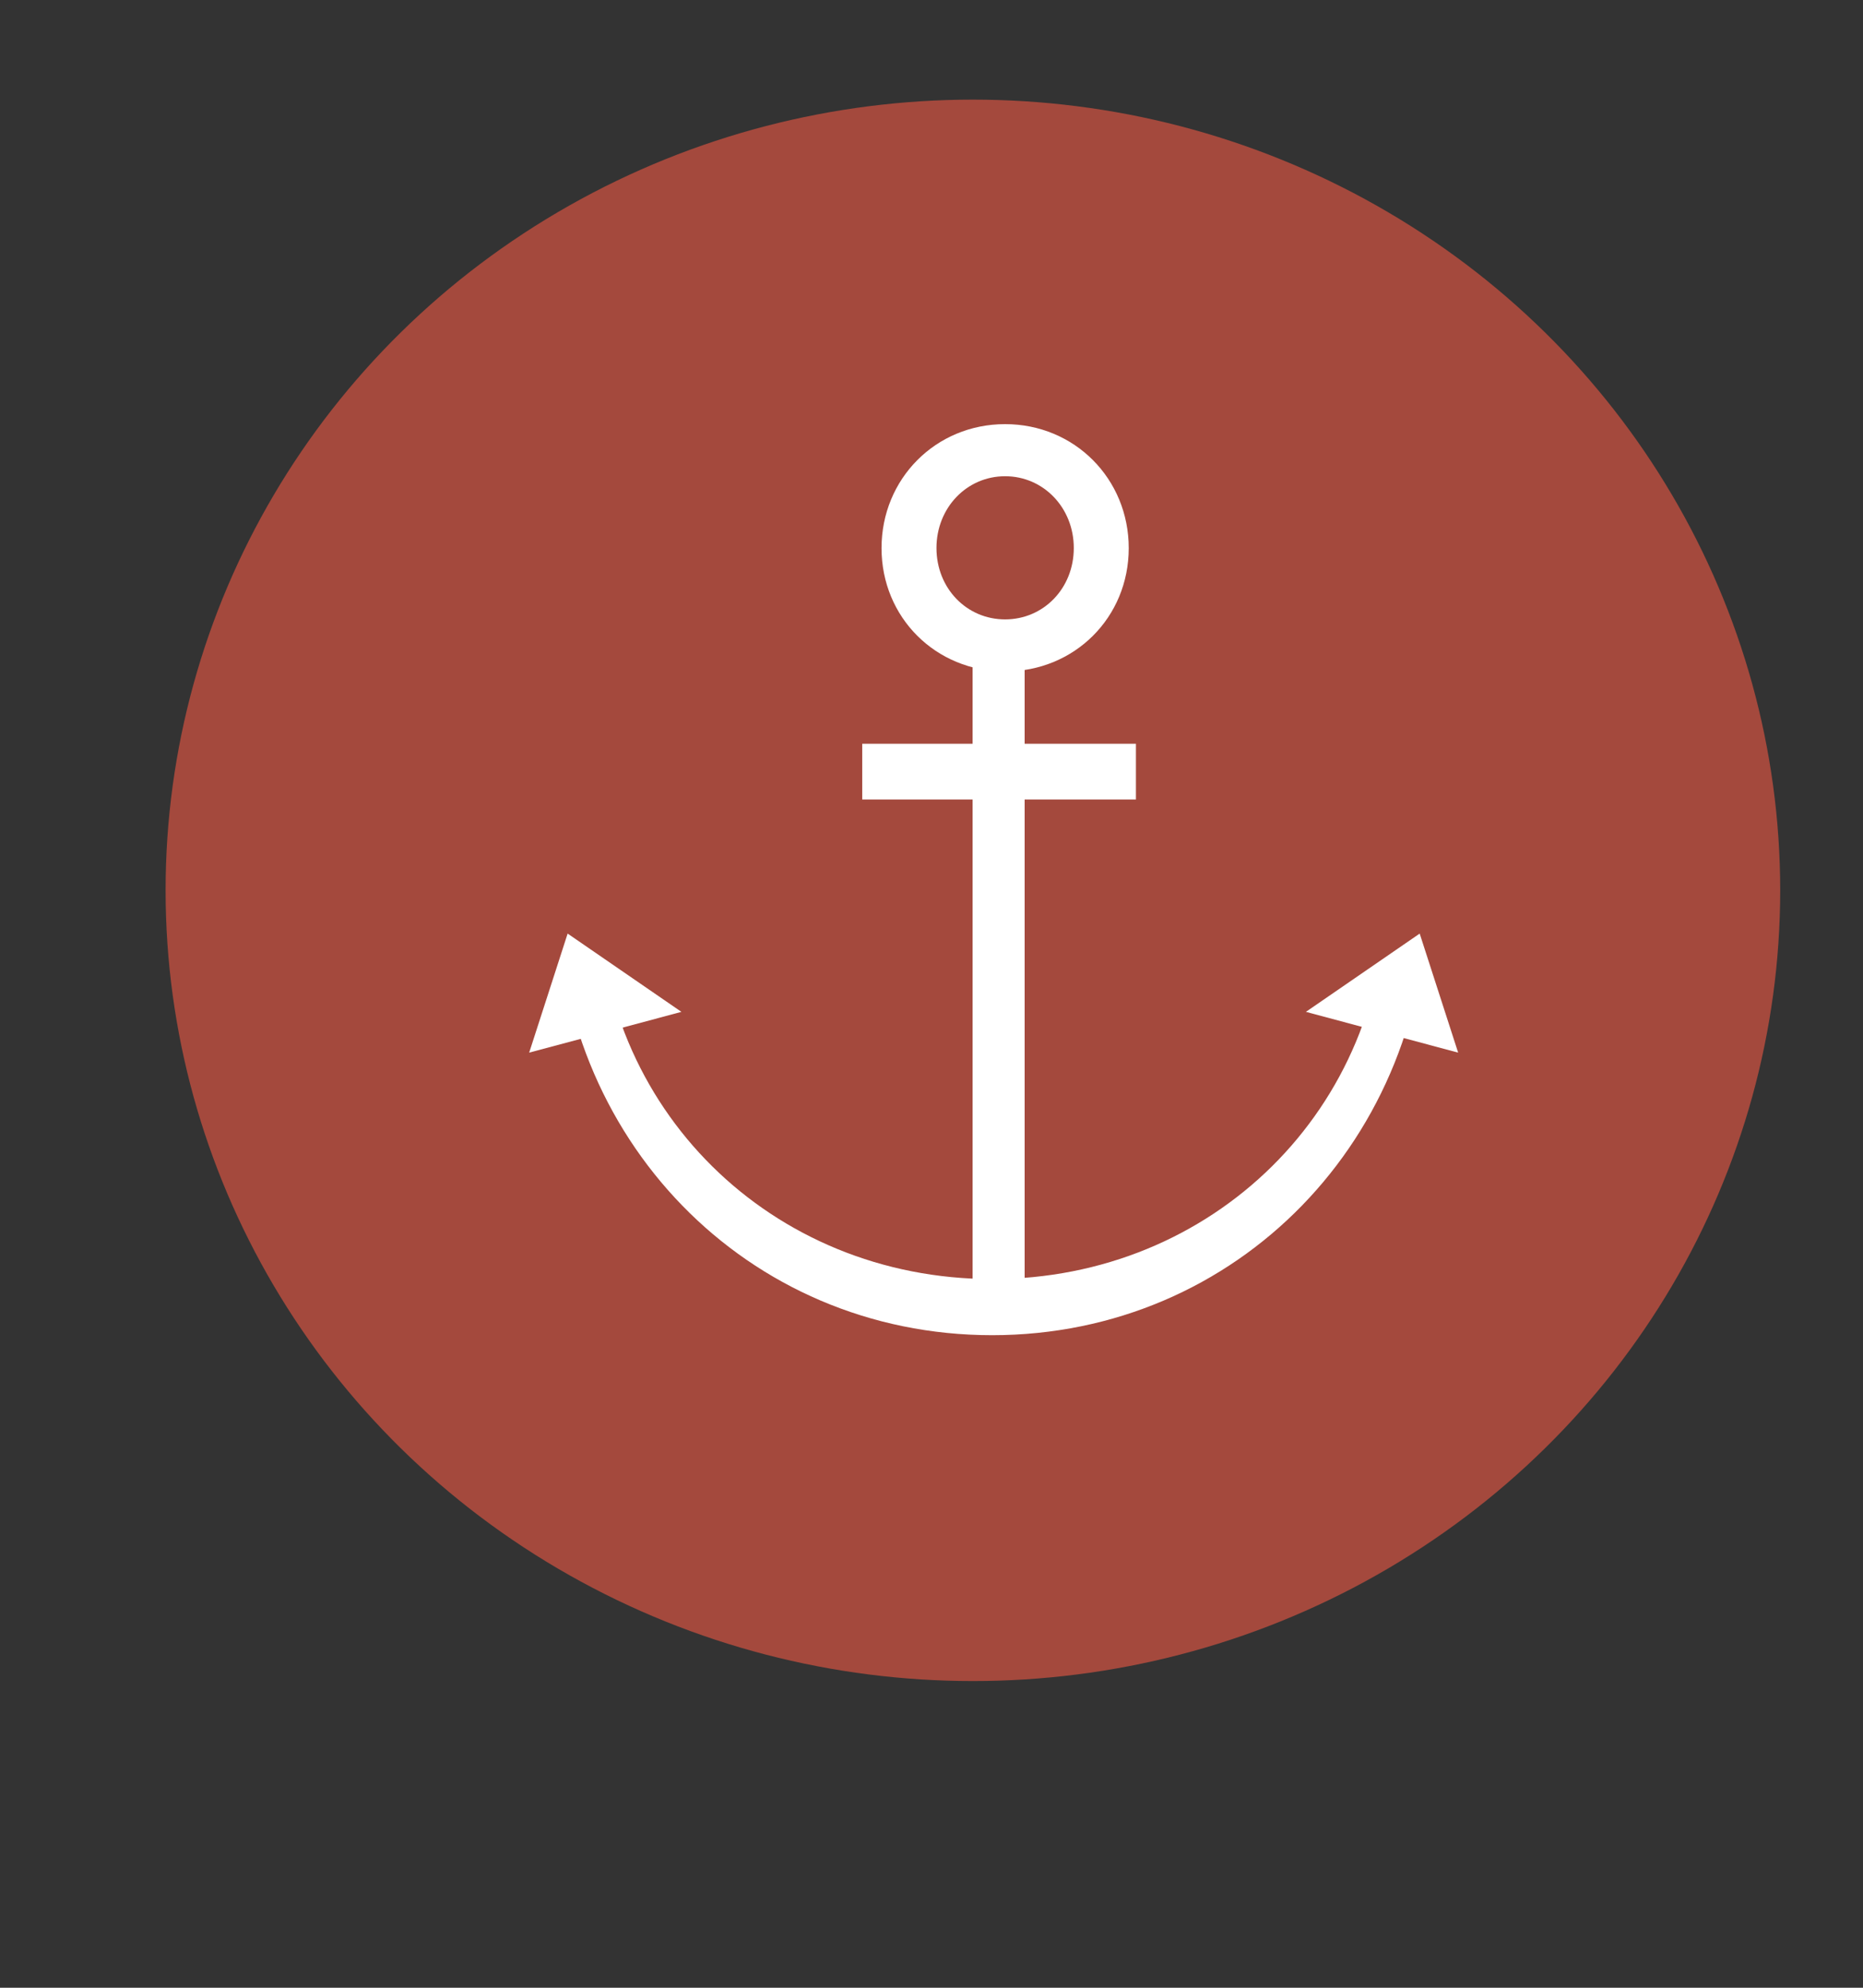 <?xml version="1.0" encoding="UTF-8"?>
<svg width="45px" height="48px" viewBox="0 0 45 48" version="1.1" xmlns="http://www.w3.org/2000/svg" xmlns:xlink="http://www.w3.org/1999/xlink">
    <rect x="0" y="0" width="45" height="48" fill="#333333" stroke="none"/>
    <title>Group 11</title>
    <g id="Hoteles-Comfort" stroke="none" stroke-width="1" fill="none" fill-rule="evenodd">
        <g id="Marina-Portals---About" transform="translate(-135, -3081)">
            <g id="Group-11" transform="translate(135.864, 3081.5)">
                <g id="Group-12-Copy-4" transform="translate(3.136, 1.5)" fill="#A4493D">
                    <ellipse id="Oval-Copy-2" cx="19.5" cy="19.5" rx="19.5" ry="19.094"></ellipse>
                </g>
                <g id="icons/features/centro/historico-copy-2">
                    <g id="Group-11" transform="translate(8.8, 0.022)">
                        <path d="M23.826,20.905 C23.826,15.581 19.629,11.39 14.301,11.39 C8.97,11.39 4.774,15.581 4.774,20.905 C4.774,26.255 8.97,30.365 14.301,30.365 C19.629,30.365 23.826,26.255 23.826,20.905 M24.829,20.906 C24.829,26.979 20.219,31.72 14.301,31.72 C8.382,31.72 3.771,26.979 3.771,20.906 C3.771,14.833 8.382,10.035 14.301,10.035 C20.219,10.035 24.829,14.833 24.829,20.906" id="Fill-7-Copy" fill="#FFFFFF"></path>
                        <rect id="Rectangle" fill="#A4493D" x="0" y="9.406" width="28.6" height="14.771"></rect>
                        <g id="Group-12" transform="translate(2.2, -0.022)" fill="#FFFFFF">
                            <path d="M11.885,0 L11.885,6.633 L11.885,0 Z" id="Fill-1"></path>
                            <path d="M11.885,47.143 L11.885,40.51 L11.885,47.143 Z" id="Fill-3"></path>
                            <path d="M5.2739876e-14,34.51 L24.031,34.51 L5.2739876e-14,34.51 Z" id="Fill-5"></path>
                        </g>
                        <path d="M16.273,12.711 C16.273,11.741 15.542,10.978 14.614,10.978 C13.686,10.978 12.956,11.741 12.956,12.711 C12.956,13.686 13.686,14.435 14.614,14.435 C15.542,14.435 16.273,13.686 16.273,12.711 M17.6,12.714 C17.6,14.386 16.293,15.692 14.614,15.692 C12.936,15.692 11.629,14.386 11.629,12.714 C11.629,11.042 12.936,9.72 14.614,9.72 C16.293,9.72 17.6,11.042 17.6,12.714" id="Fill-7" fill="#FFFFFF"></path>
                        <polygon id="Fill-4" fill="#FFFFFF" points="13.829 30.463 15.086 30.463 15.086 15.063 13.829 15.063"></polygon>
                    </g>
                    <path d="M23.1,16.846 L23.1,23.457 L23.1,16.846 Z" id="Fill-1" fill="#FFFFFF" transform="translate(23.1, 20.152) rotate(-270) translate(-23.1, -20.152) "></path>
                    <polygon id="Fill-2" fill="#FFFFFF" transform="translate(23.268, 18.133) rotate(-270) translate(-23.268, -18.133) " points="22.595 21.438 23.941 21.438 23.941 14.827 22.595 14.827"></polygon>
                    <polygon id="Rectangle" fill="#FFFFFF" points="15.595 23.934 13.757 24.427 11.918 24.919 12.847 22.044"></polygon>
                    <polygon id="Rectangle" fill="#FFFFFF" points="30.68 23.934 32.519 24.427 34.357 24.919 33.428 22.044"></polygon>
                </g>
            </g>
        </g>
    </g>
</svg>